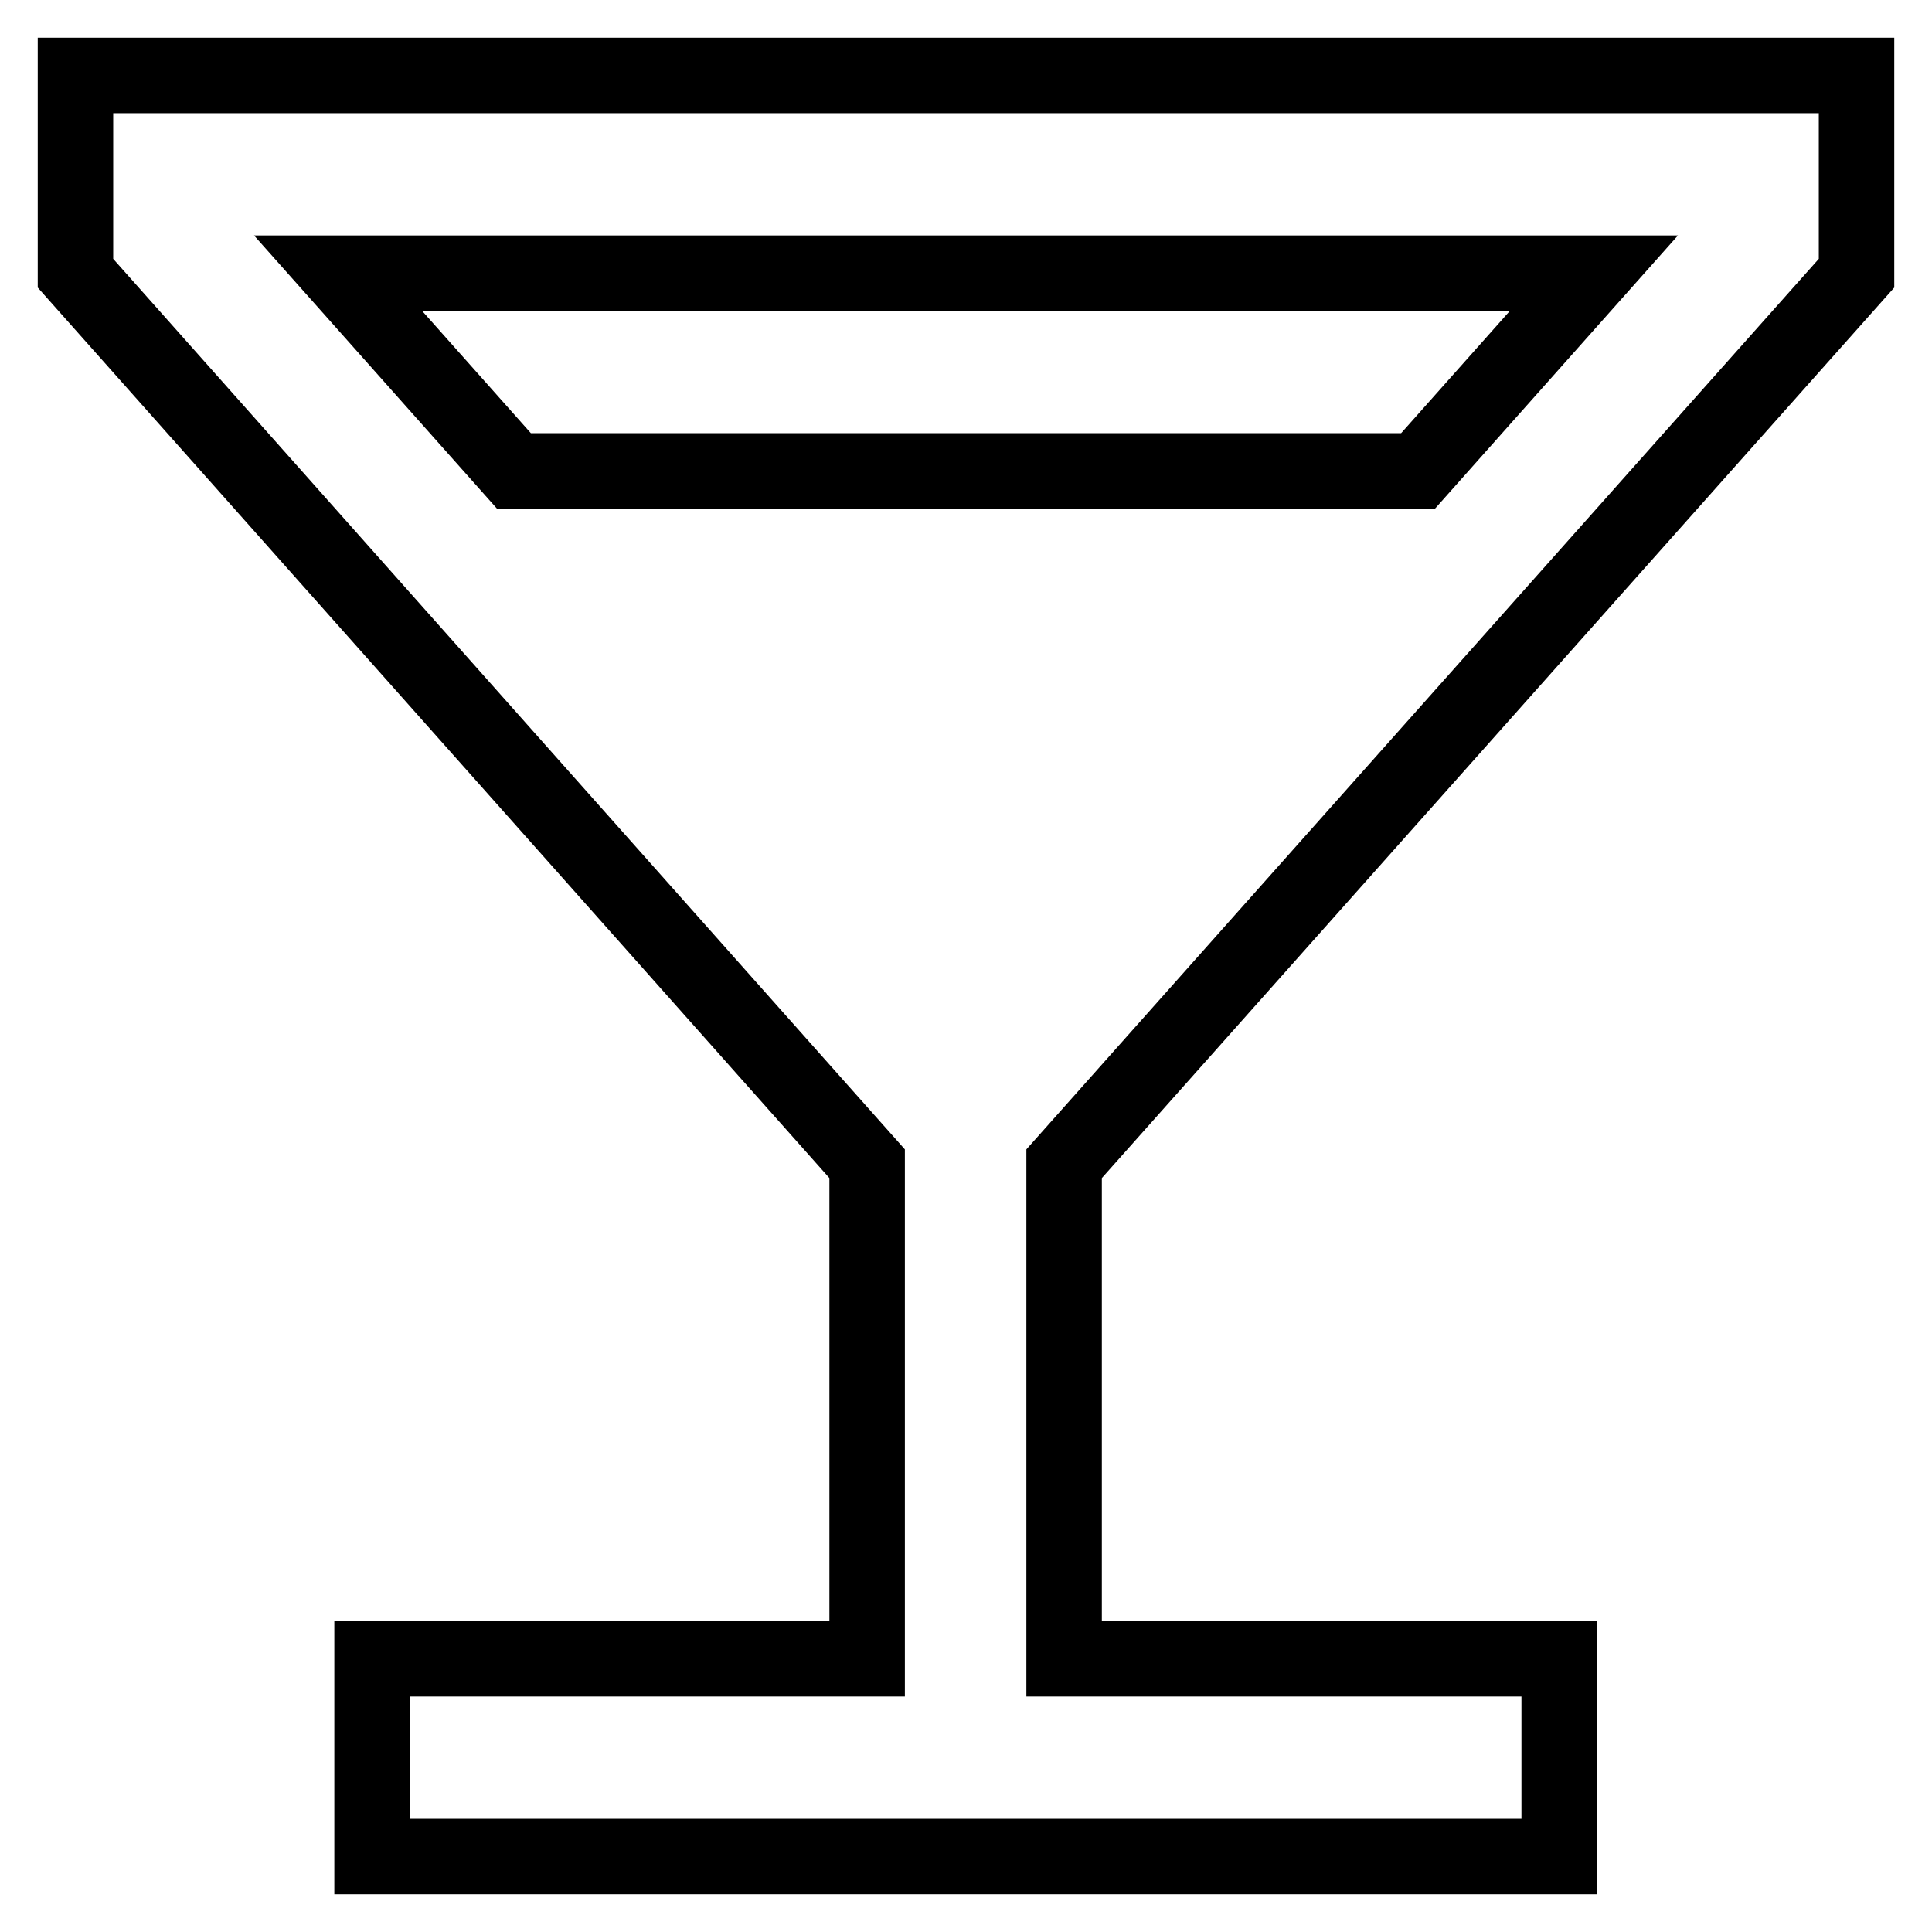 <?xml version="1.0" encoding="utf-8"?>
<!-- Svg Vector Icons : http://www.onlinewebfonts.com/icon -->
<!DOCTYPE svg PUBLIC "-//W3C//DTD SVG 1.1//EN" "http://www.w3.org/Graphics/SVG/1.1/DTD/svg11.dtd">
<svg version="1.1" xmlns="http://www.w3.org/2000/svg" xmlns:xlink="http://www.w3.org/1999/xlink" x="0px" y="0px" viewBox="0 0 256 256" enable-background="new 0 0 256 256" xml:space="preserve">
<g> <path stroke-width="10" fill-opacity="0" stroke="#000000"  d="M246,36.2V10H10v26.2l104.9,118v65.6H49.3V246h157.3v-26.2h-65.6v-65.6L246,36.2L246,36.2z M68.1,62.4 L44.8,36.2h166.4l-23.3,26.2H68.1z"/></g>
</svg>